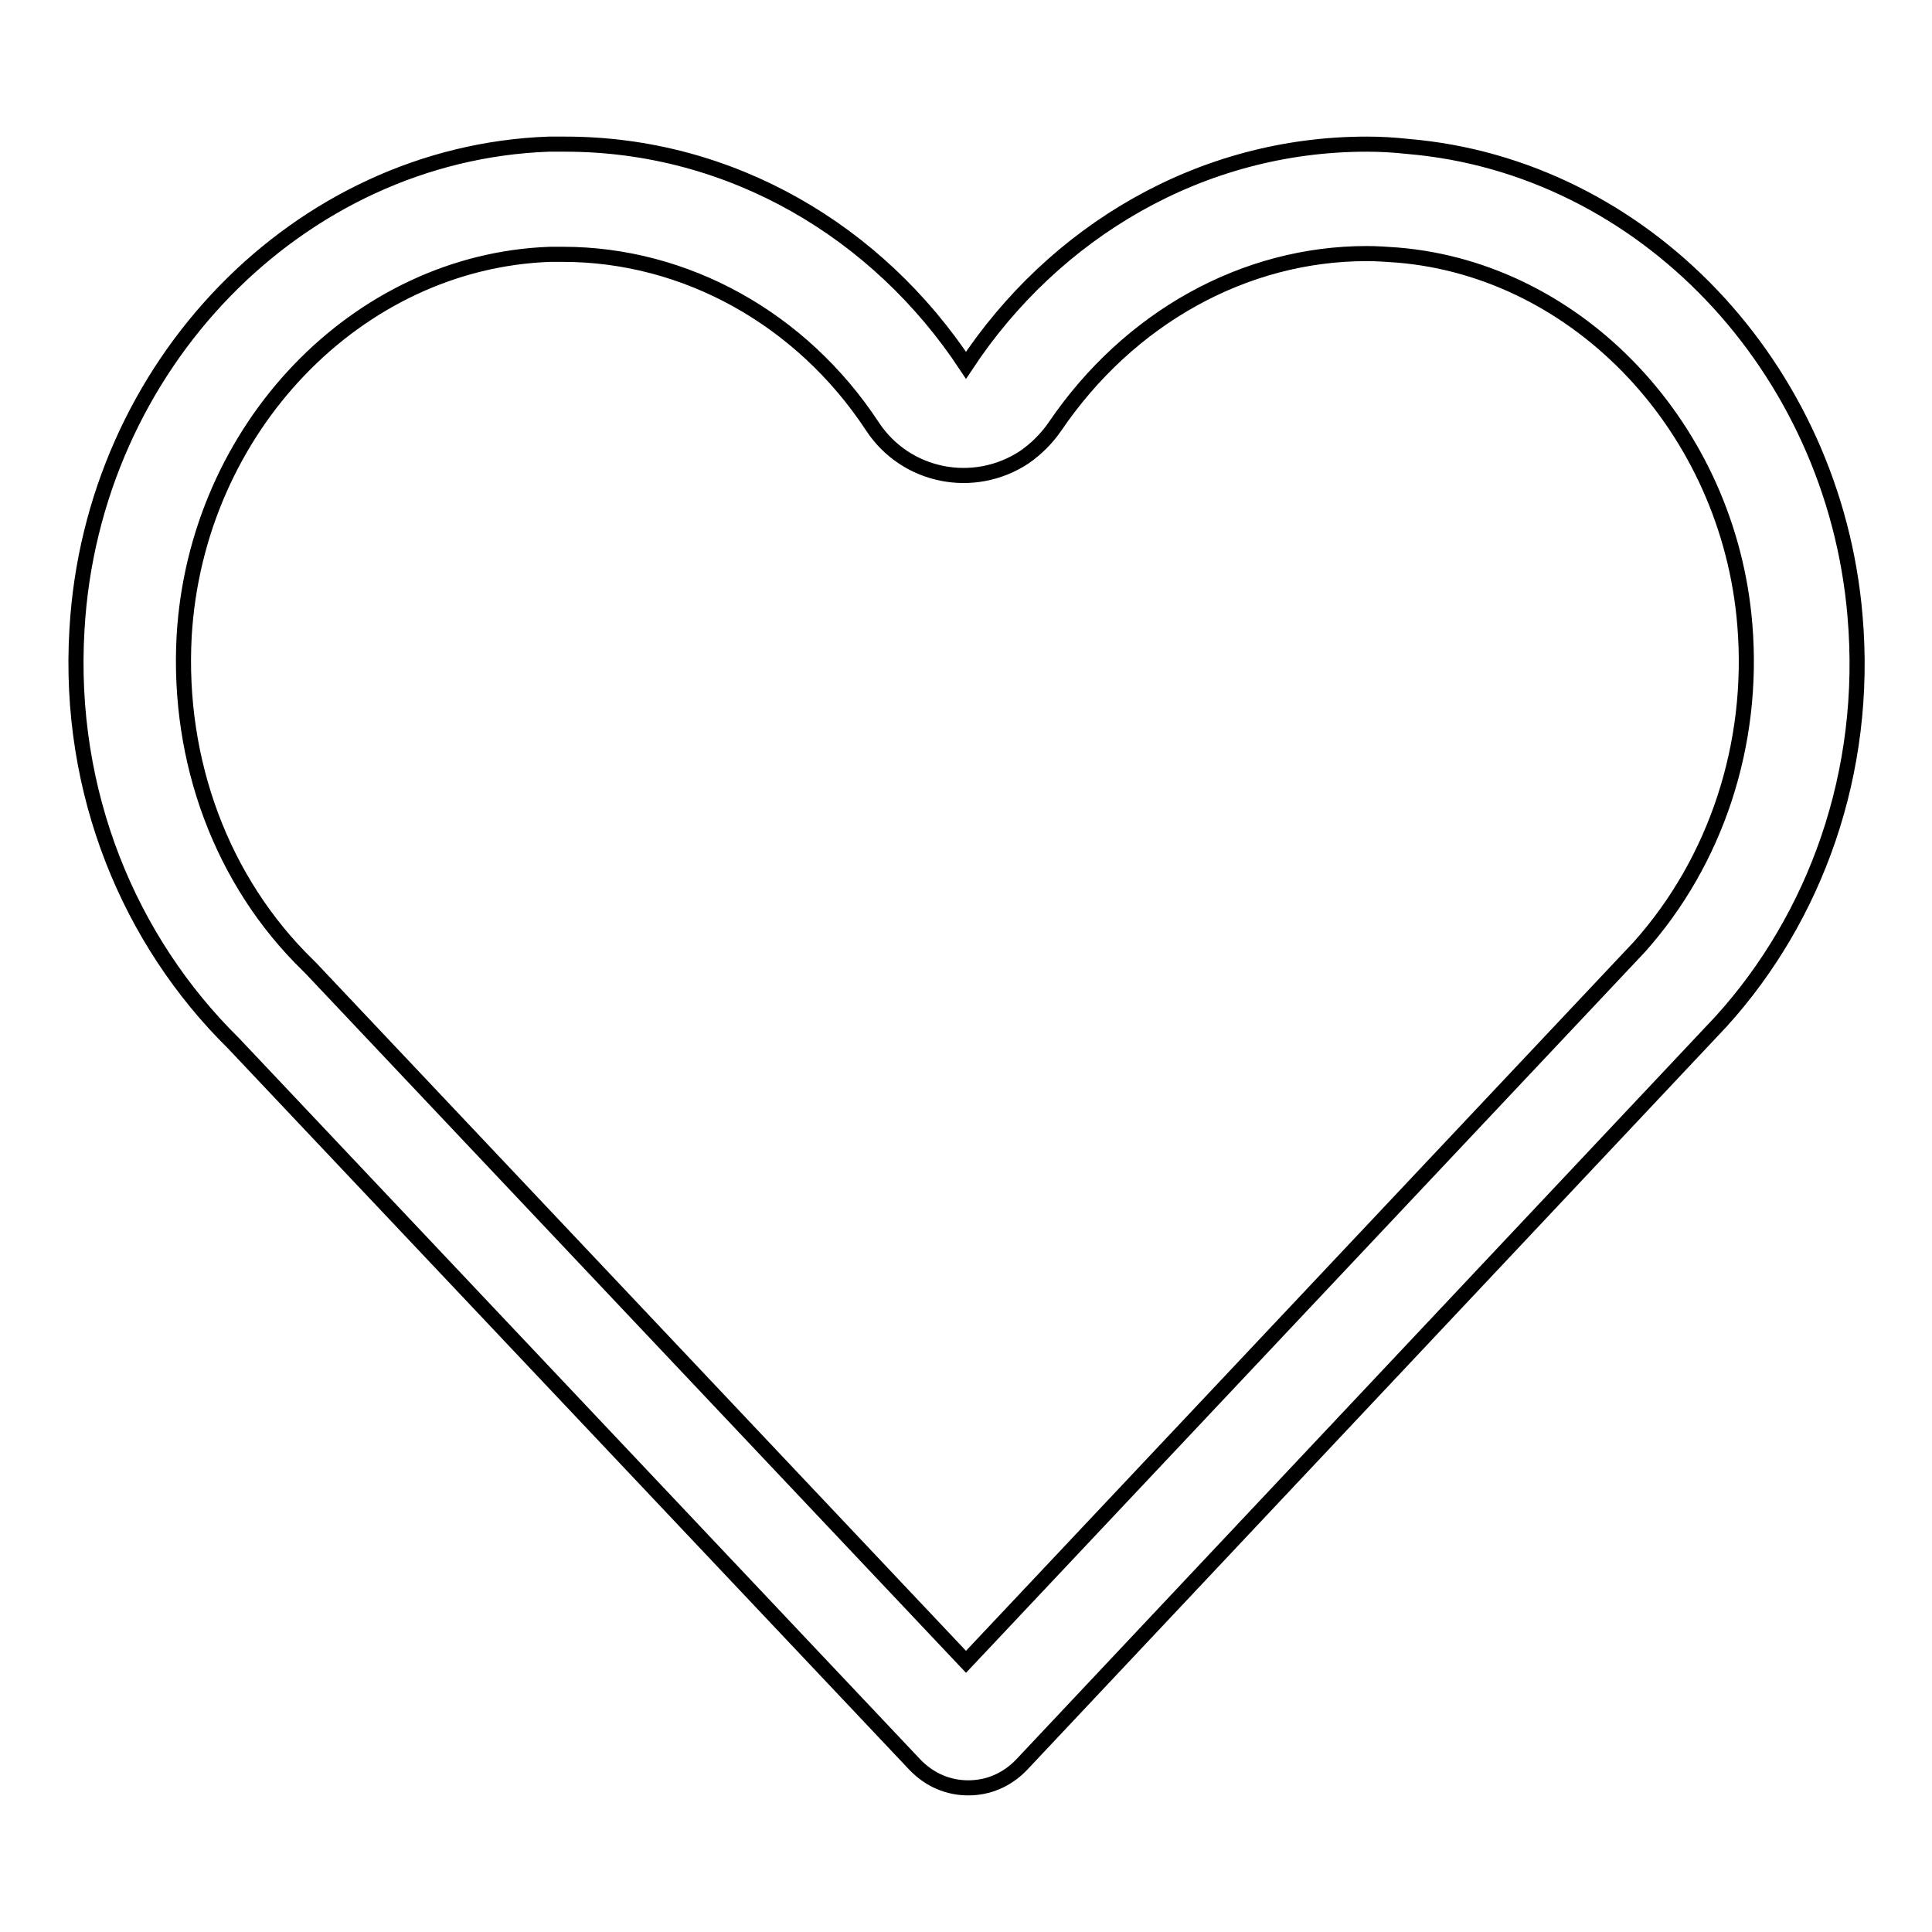 <?xml version="1.0" encoding="utf-8"?>
<!-- Svg Vector Icons : http://www.onlinewebfonts.com/icon -->
<!DOCTYPE svg PUBLIC "-//W3C//DTD SVG 1.1//EN" "http://www.w3.org/Graphics/SVG/1.1/DTD/svg11.dtd">
<svg version="1.1" xmlns="http://www.w3.org/2000/svg" xmlns:xlink="http://www.w3.org/1999/xlink" x="0px" y="0px" viewBox="0 0 256 256" enable-background="new 0 0 256 256" xml:space="preserve">
<g> <path stroke-width="2" fill-opacity="0" stroke="#000000"  d="M181.1,33.6c1.4,0,2.7,0.1,4.1,0.2c24.1,2,43.9,23.1,46,49c1.3,15.8-3.8,31.3-14,42.7l-89.2,94.7 l-86.8-91.9c-0.1-0.1-0.3-0.3-0.4-0.4c-11.4-11.1-17.3-27-16.4-43.6c1.6-27.5,22.9-49.7,48.5-50.6c0.6,0,1.1,0,1.7,0h0 c16.2,0,31.6,8.5,41,22.8c4.4,6.7,13.4,8.5,20.1,4.1c1.6-1.1,3-2.5,4.1-4.1C149.6,42.1,164.9,33.6,181.1,33.6 M181.1,19.1 c-22,0-41.4,11.6-53.1,29.3c-11.7-17.7-31.1-29.3-53.1-29.3c-0.7,0-1.5,0-2.2,0c-33.1,1.2-60.5,29.3-62.5,64.3 c-1.3,21.7,7,41.3,20.7,54.8l90.3,95.6c2,2.1,4.5,3.1,7.1,3.1c2.6,0,5.1-1,7.1-3.1l92.7-98.5c12.4-13.7,19.5-32.9,17.7-53.7 c-2.8-33-28.1-59.6-59.3-62.2C184.7,19.2,182.9,19.1,181.1,19.1L181.1,19.1z"/></g>
</svg>